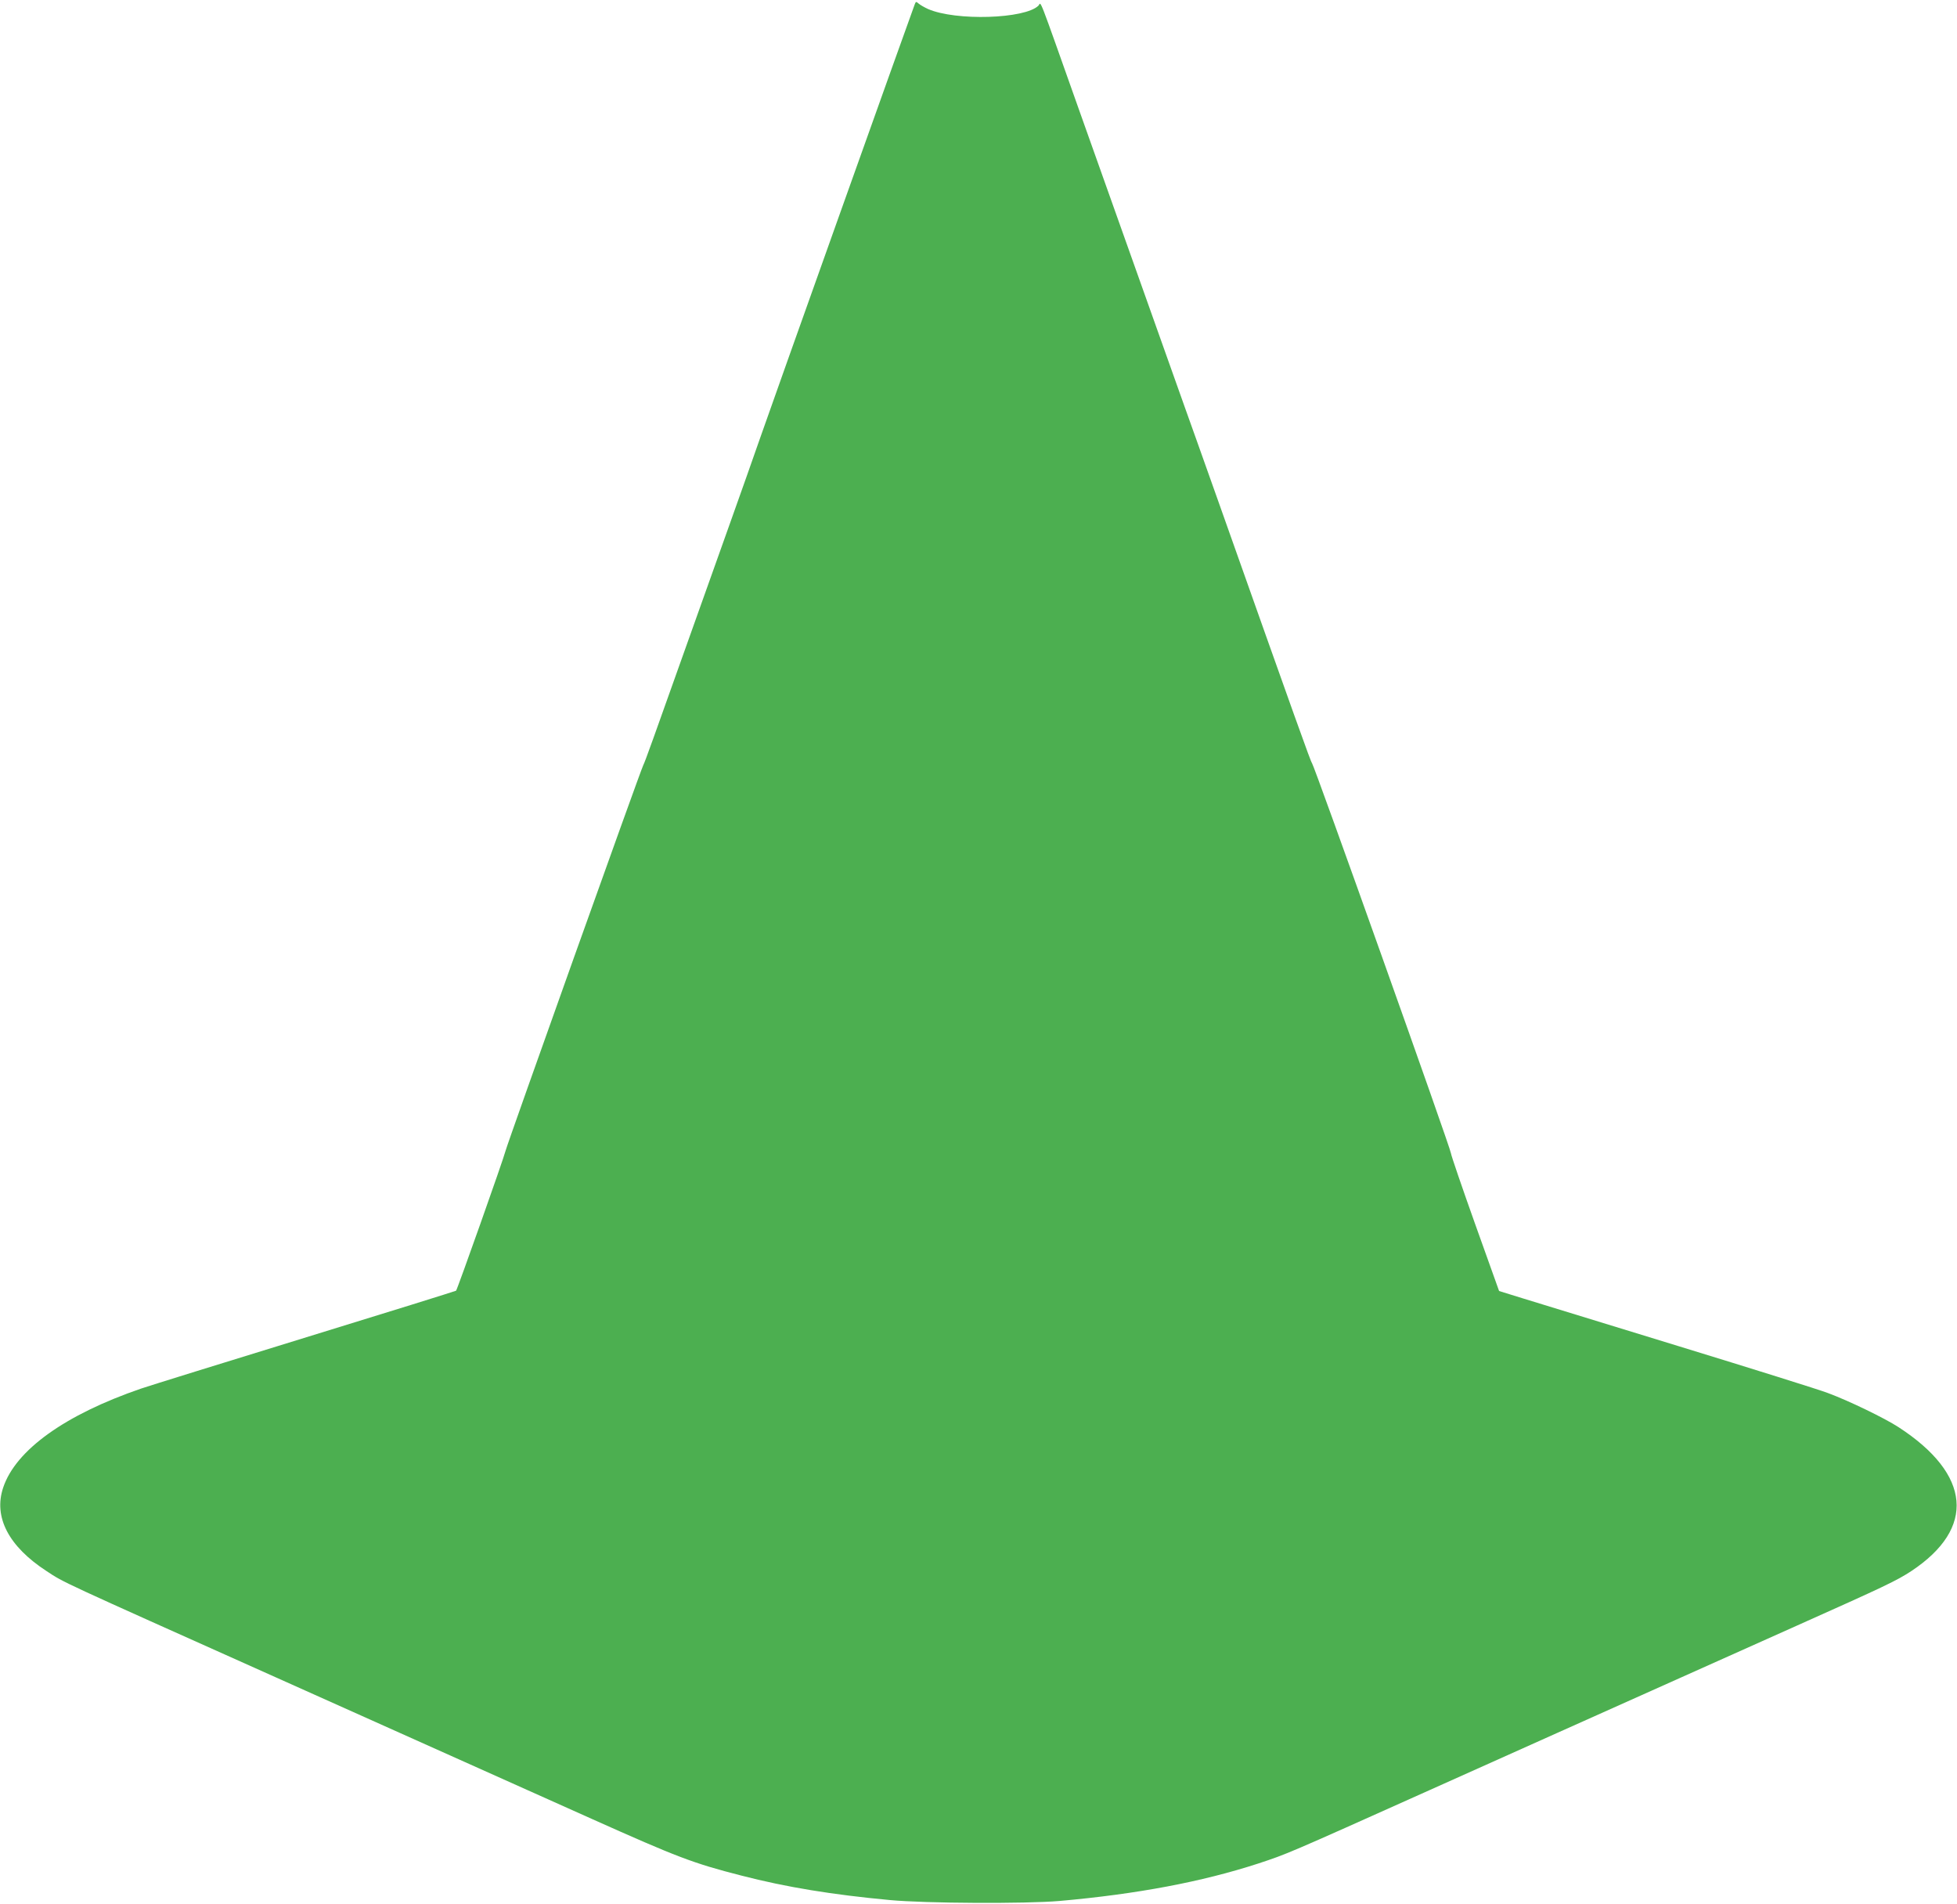 <?xml version="1.0" standalone="no"?>
<!DOCTYPE svg PUBLIC "-//W3C//DTD SVG 20010904//EN"
 "http://www.w3.org/TR/2001/REC-SVG-20010904/DTD/svg10.dtd">
<svg version="1.0" xmlns="http://www.w3.org/2000/svg"
 width="1280pt" height="1245pt" viewBox="0 0 1280 1245"
 preserveAspectRatio="xMidYMid meet">
<g transform="translate(0,1245) scale(0.1,-0.1)"
fill="#4caf50" stroke="none">
<path d="M5982 12419 c-34 -90 -949 -2656 -1007 -2824 -40 -115 -132 -376
-205 -580 -72 -203 -179 -503 -237 -665 -267 -750 -312 -877 -326 -905 -20
-40 -887 -2469 -900 -2520 -15 -59 -316 -908 -324 -916 -5 -3 -444 -140 -978
-304 -533 -164 -1020 -315 -1082 -336 -498 -171 -820 -402 -902 -647 -65 -193
35 -385 284 -547 117 -77 68 -54 1500 -695 474 -212 1451 -650 2065 -925 561
-251 662 -290 979 -371 294 -76 595 -125 971 -160 232 -22 890 -25 1110 -6
508 45 931 125 1300 245 190 63 175 56 1125 482 404 181 1008 452 2394 1072
582 260 657 296 753 359 422 280 391 632 -85 941 -91 59 -326 173 -462 223
-60 23 -499 160 -975 306 -476 146 -935 287 -1020 313 l-155 48 -157 439 c-86
241 -157 449 -158 462 0 26 -897 2544 -909 2552 -7 5 -100 265 -612 1710 -99
278 -197 555 -219 615 -81 229 -468 1315 -690 1940 -281 792 -248 708 -268
688 -88 -87 -541 -101 -722 -22 -24 11 -52 27 -62 36 -16 14 -18 14 -26 -8z"/>
</g>
</svg>
